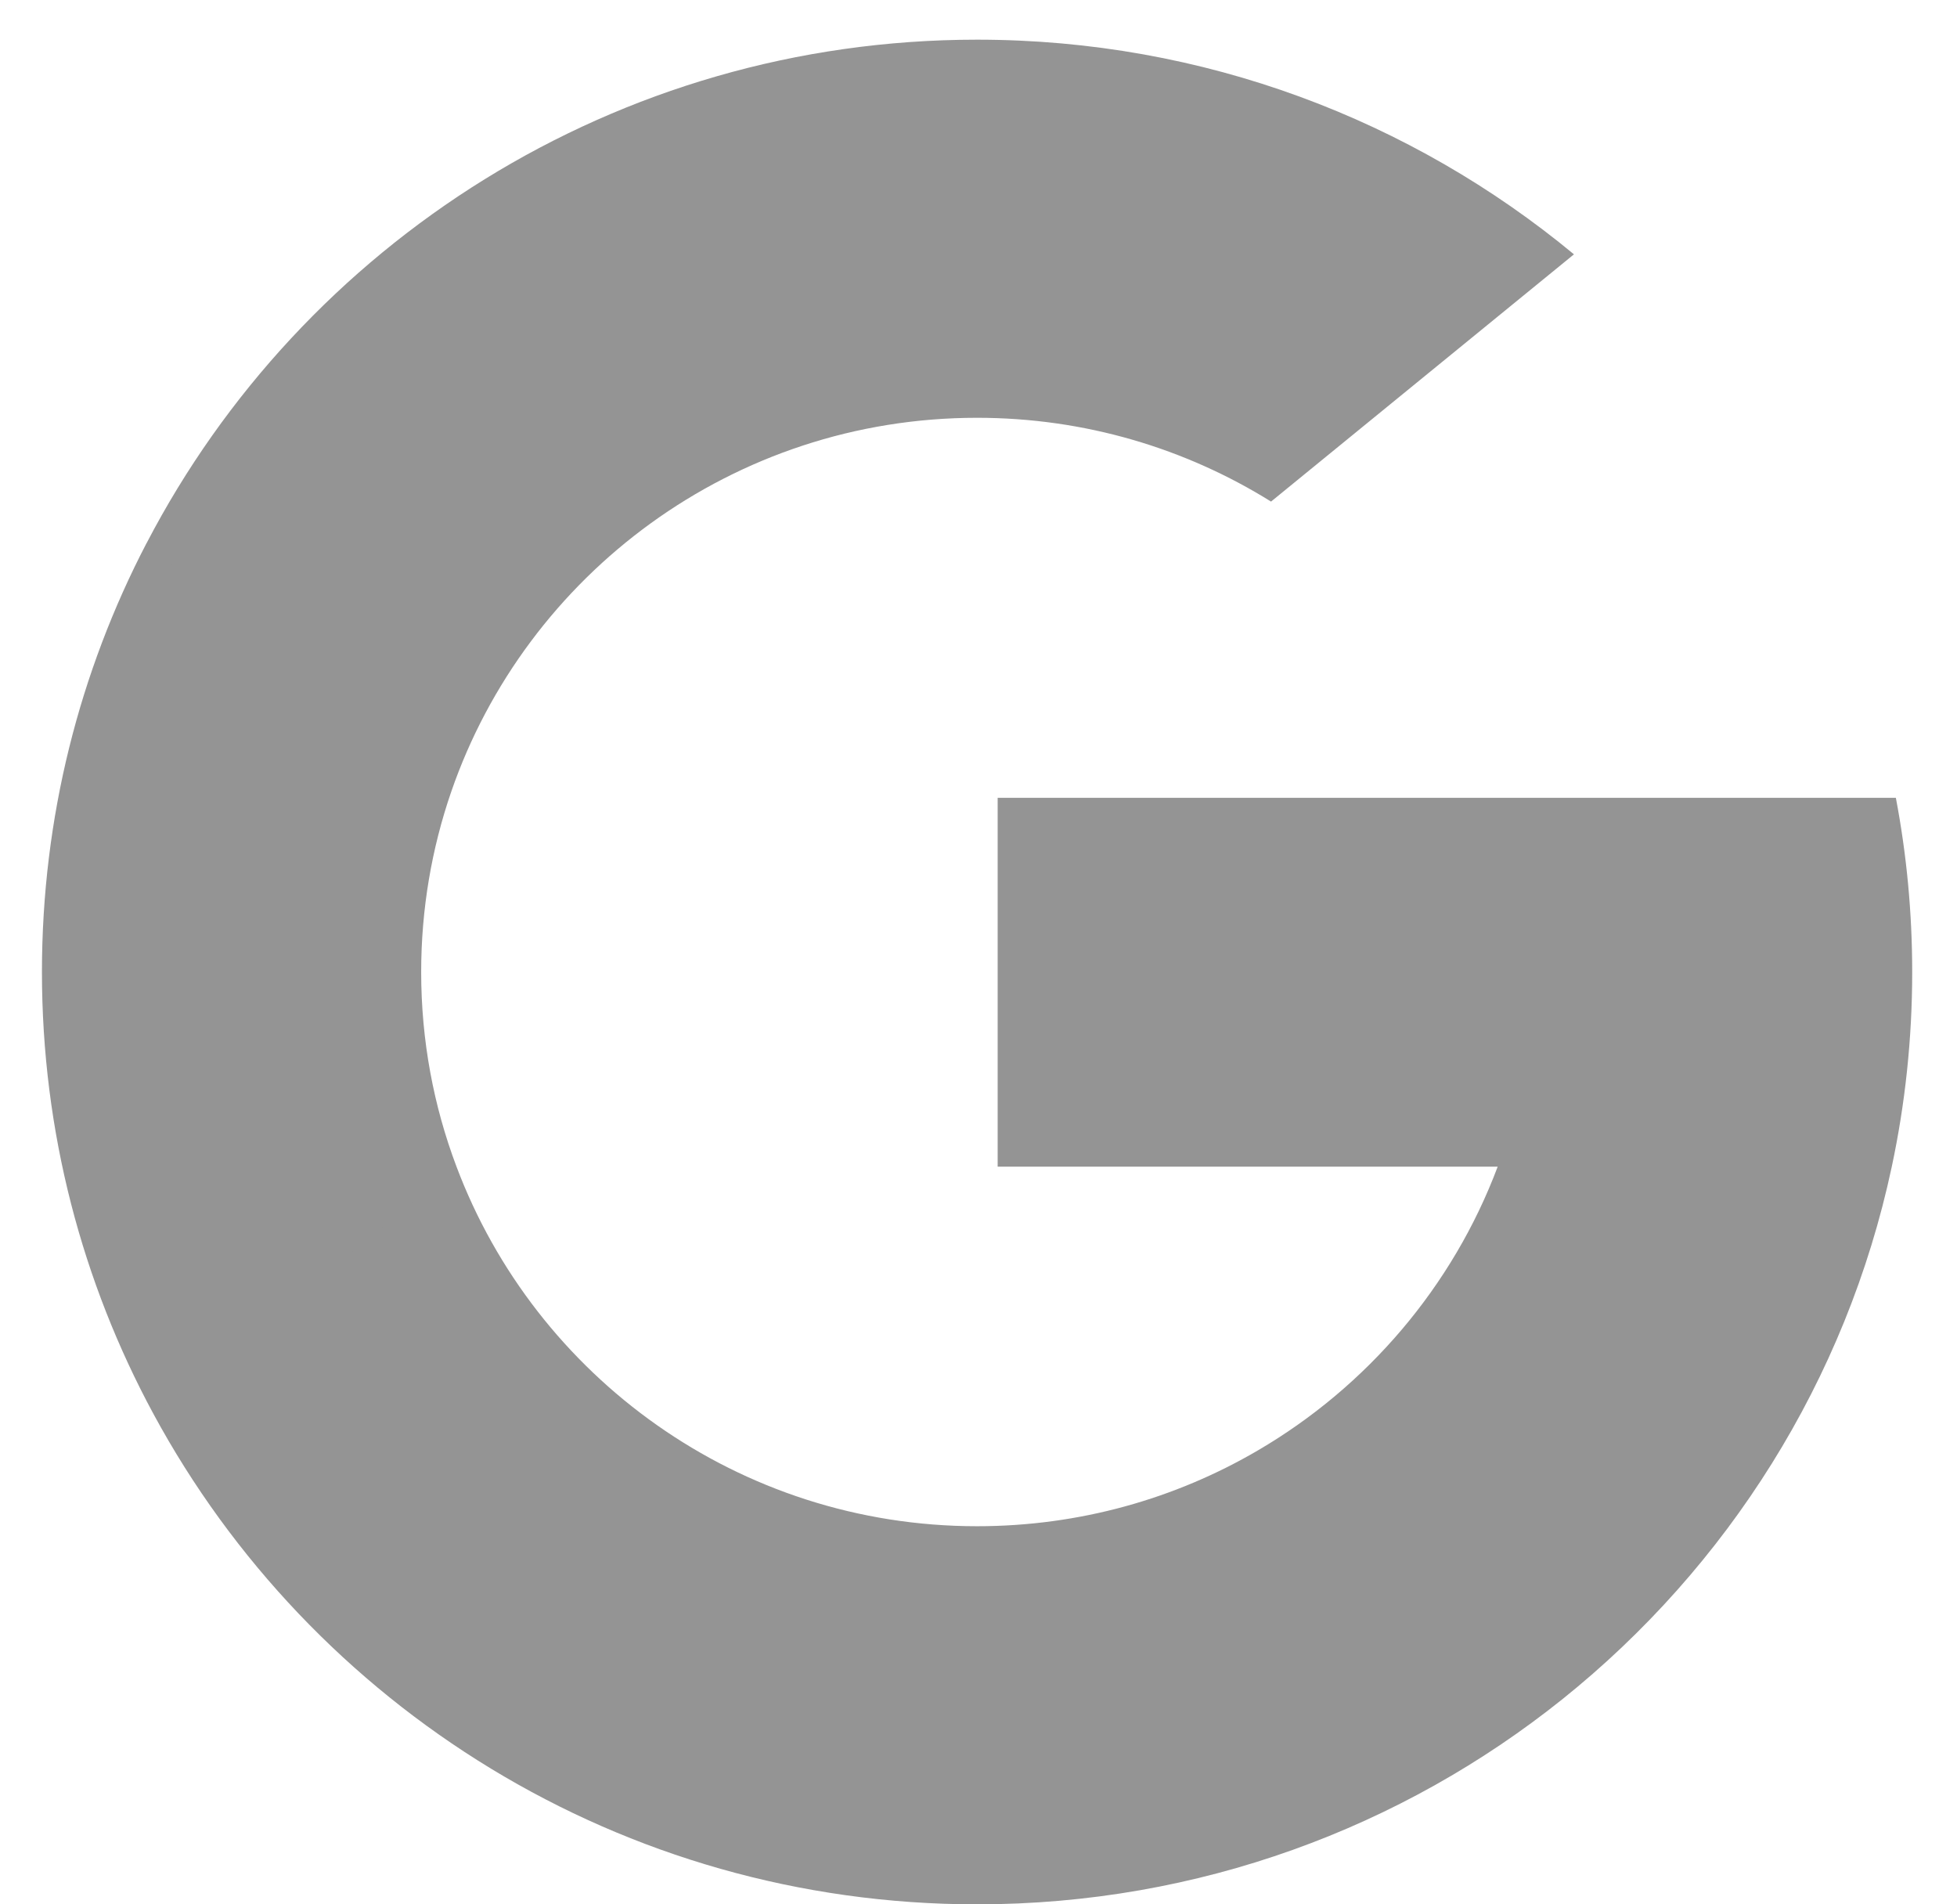 <svg width="37" height="36" viewBox="0 0 37 36" fill="none" xmlns="http://www.w3.org/2000/svg">
<g clip-path="url(#clip0_1182_1999)">
<path d="M8.63 22.052L7.399 26.633L2.9 26.727C1.556 24.241 0.793 21.397 0.793 18.375C0.793 15.452 1.506 12.696 2.77 10.269L6.776 11.001L8.53 14.97C8.163 16.037 7.963 17.183 7.963 18.375C7.963 19.669 8.198 20.908 8.63 22.052Z" fill="#949494"/>
<path d="M35.844 15.082C36.047 16.149 36.153 17.25 36.153 18.375C36.153 19.637 36.02 20.868 35.767 22.055C34.906 26.095 32.657 29.623 29.542 32.12L29.541 32.119L24.496 31.862L23.782 27.419C25.849 26.21 27.465 24.319 28.316 22.055H18.862V15.082H35.844Z" fill="#949494"/>
<path d="M29.541 32.119L29.542 32.12C26.512 34.547 22.663 36 18.473 36C11.74 36 5.886 32.248 2.9 26.727L8.63 22.052C10.123 26.024 13.967 28.852 18.473 28.852C20.41 28.852 22.225 28.33 23.782 27.419L29.541 32.119Z" fill="#949494"/>
<path d="M29.758 4.808L24.031 9.482C22.419 8.478 20.514 7.898 18.473 7.898C13.865 7.898 9.949 10.855 8.53 14.97L2.771 10.269C5.713 4.614 11.64 0.75 18.473 0.75C22.763 0.75 26.696 2.273 29.758 4.808Z" fill="#949494"/>
</g>
<defs>
<clipPath id="clip0_1182_1999">
<rect width="35.36" height="35.25" fill="white" transform="translate(0.793 0.75)"/>
</clipPath>
</defs>
</svg>
